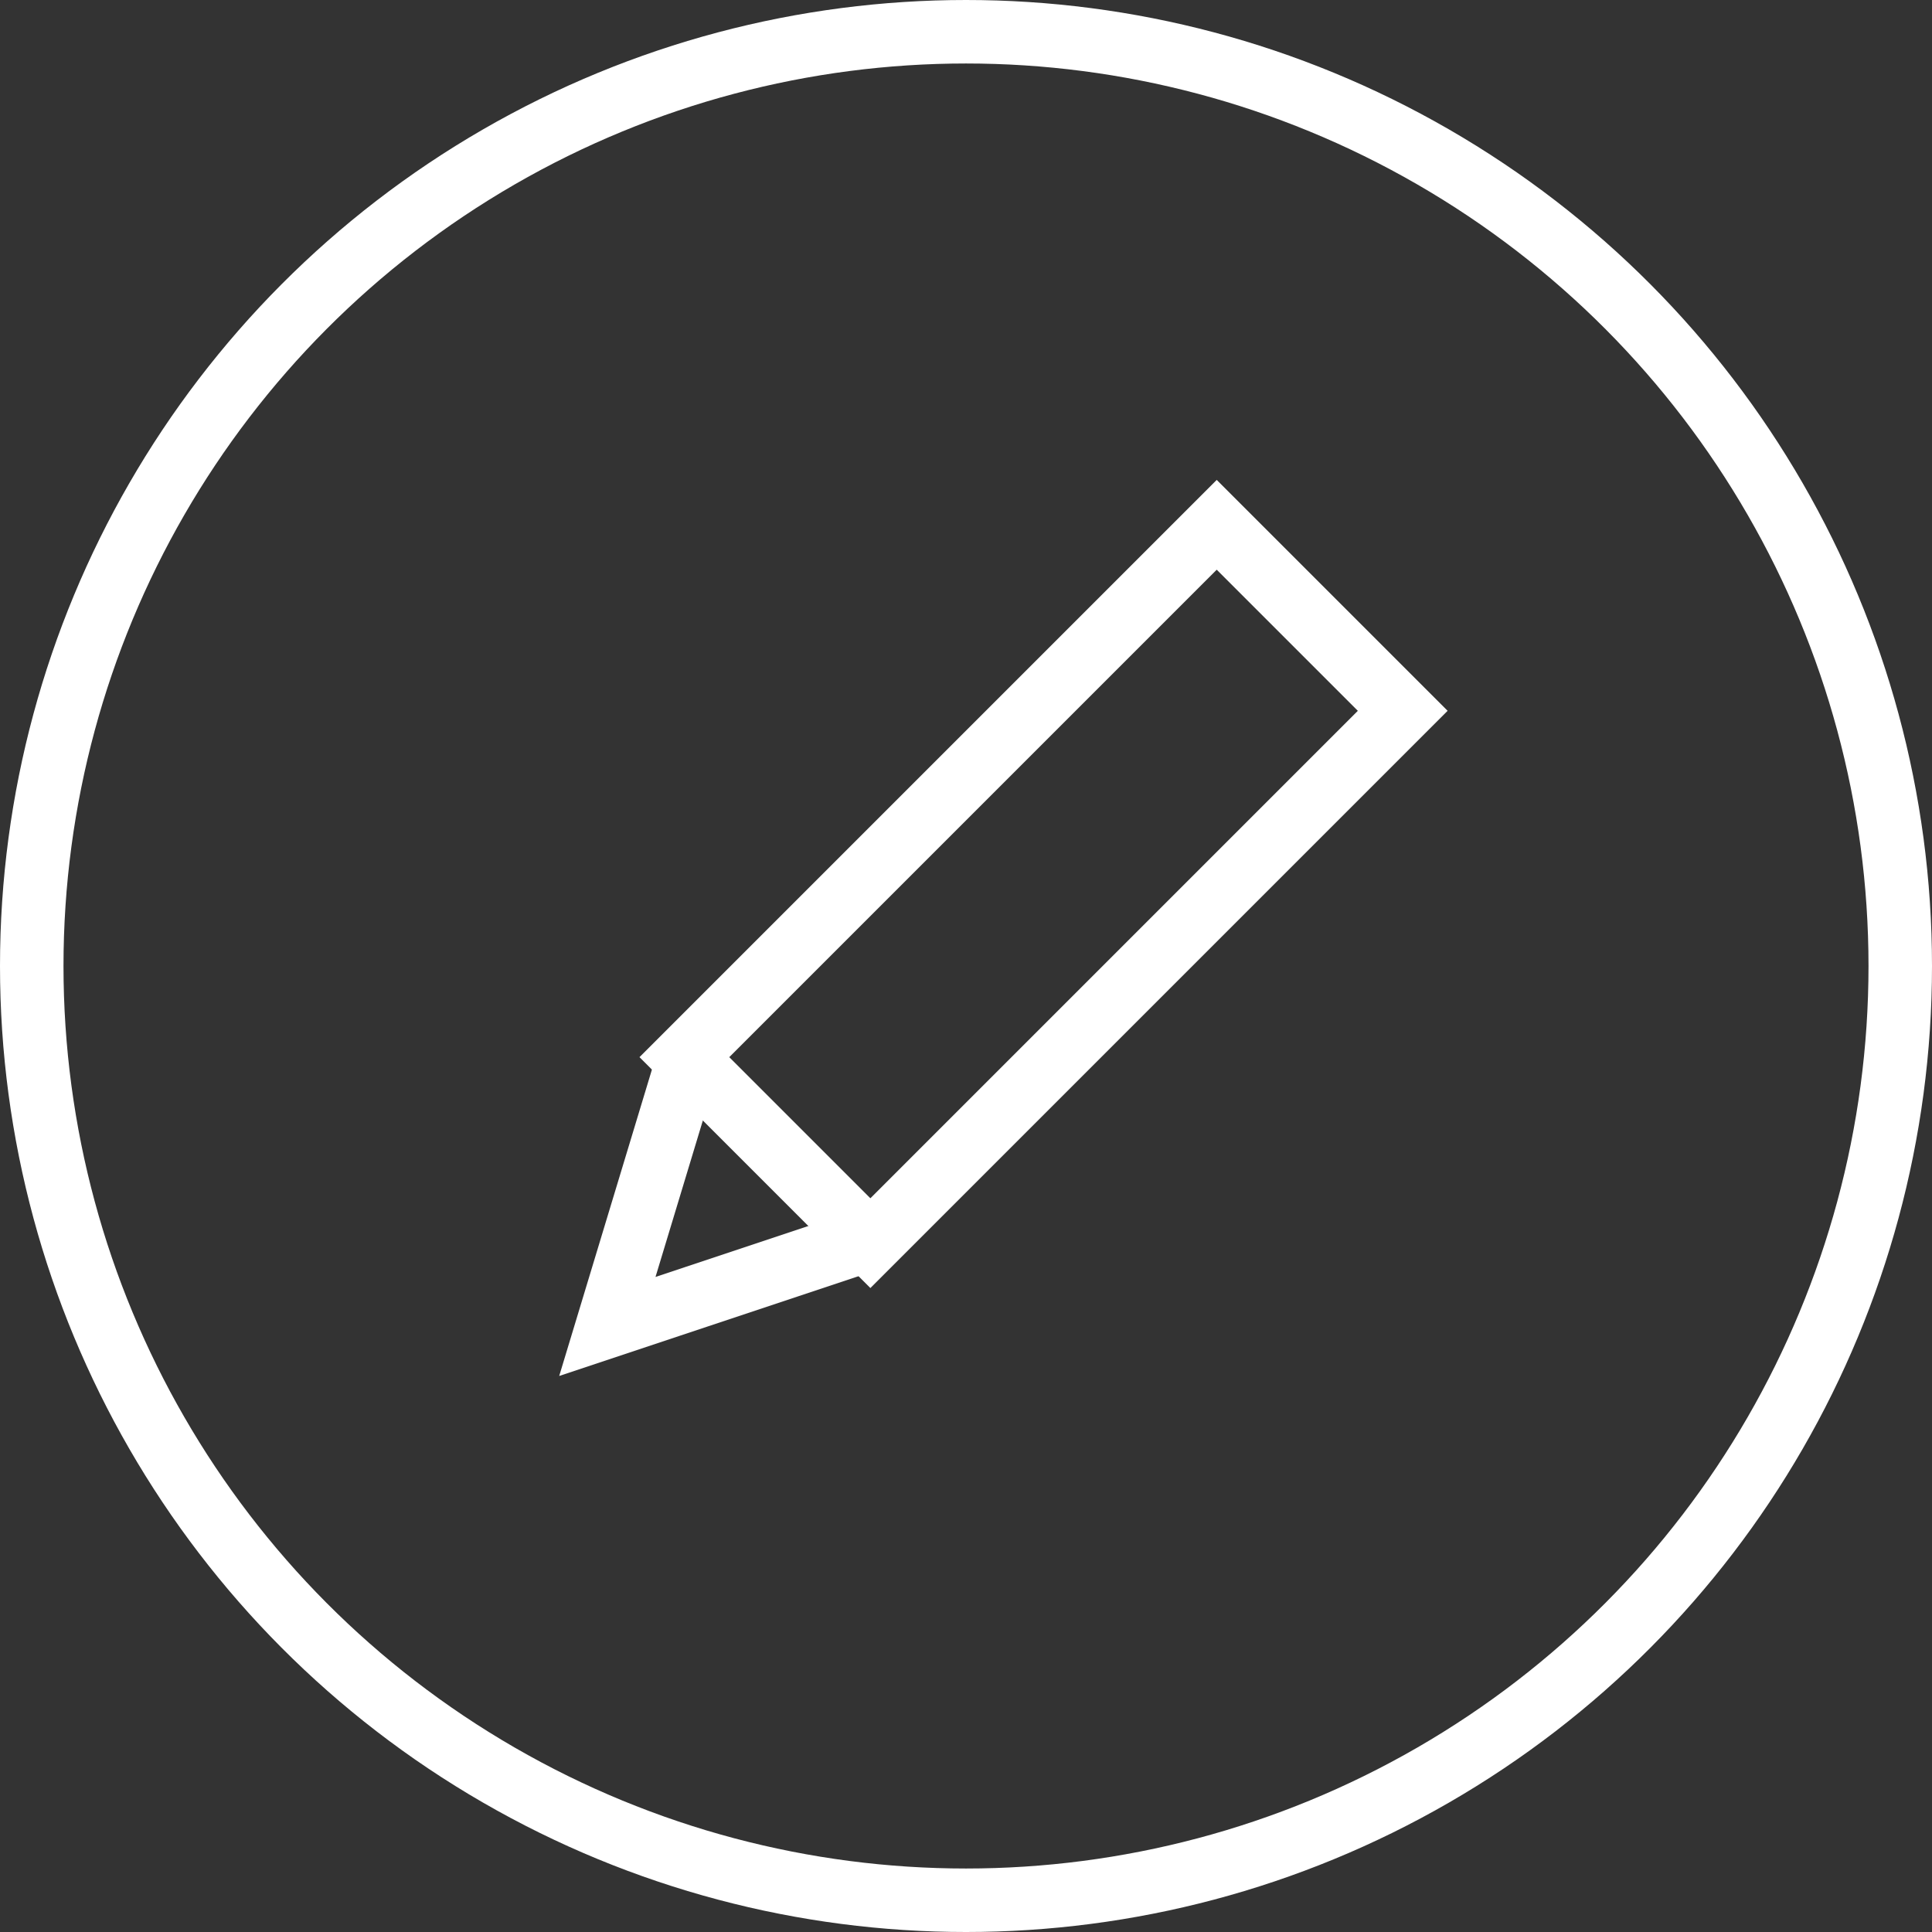 <svg id="Laag_1_kopie_7" data-name="Laag 1 kopie 7" xmlns="http://www.w3.org/2000/svg" viewBox="0 0 213 213"><rect x="0" y="0" width="213" height="213" fill="#333333" stroke="none"/><defs><style>.cls-1{fill:none;stroke:#fff;stroke-miterlimit:10;stroke-width:7px;}</style></defs><title>Cirkel pen</title><circle class="cls-1" cx="106.5" cy="106.5" r="103"/><rect class="cls-1" x="266.05" y="1028.45" width="29" height="83" transform="translate(673.24 -857.49) rotate(45)"/><polyline class="cls-1" points="96.66 136.34 66.96 146.24 76.16 115.84"/></svg>